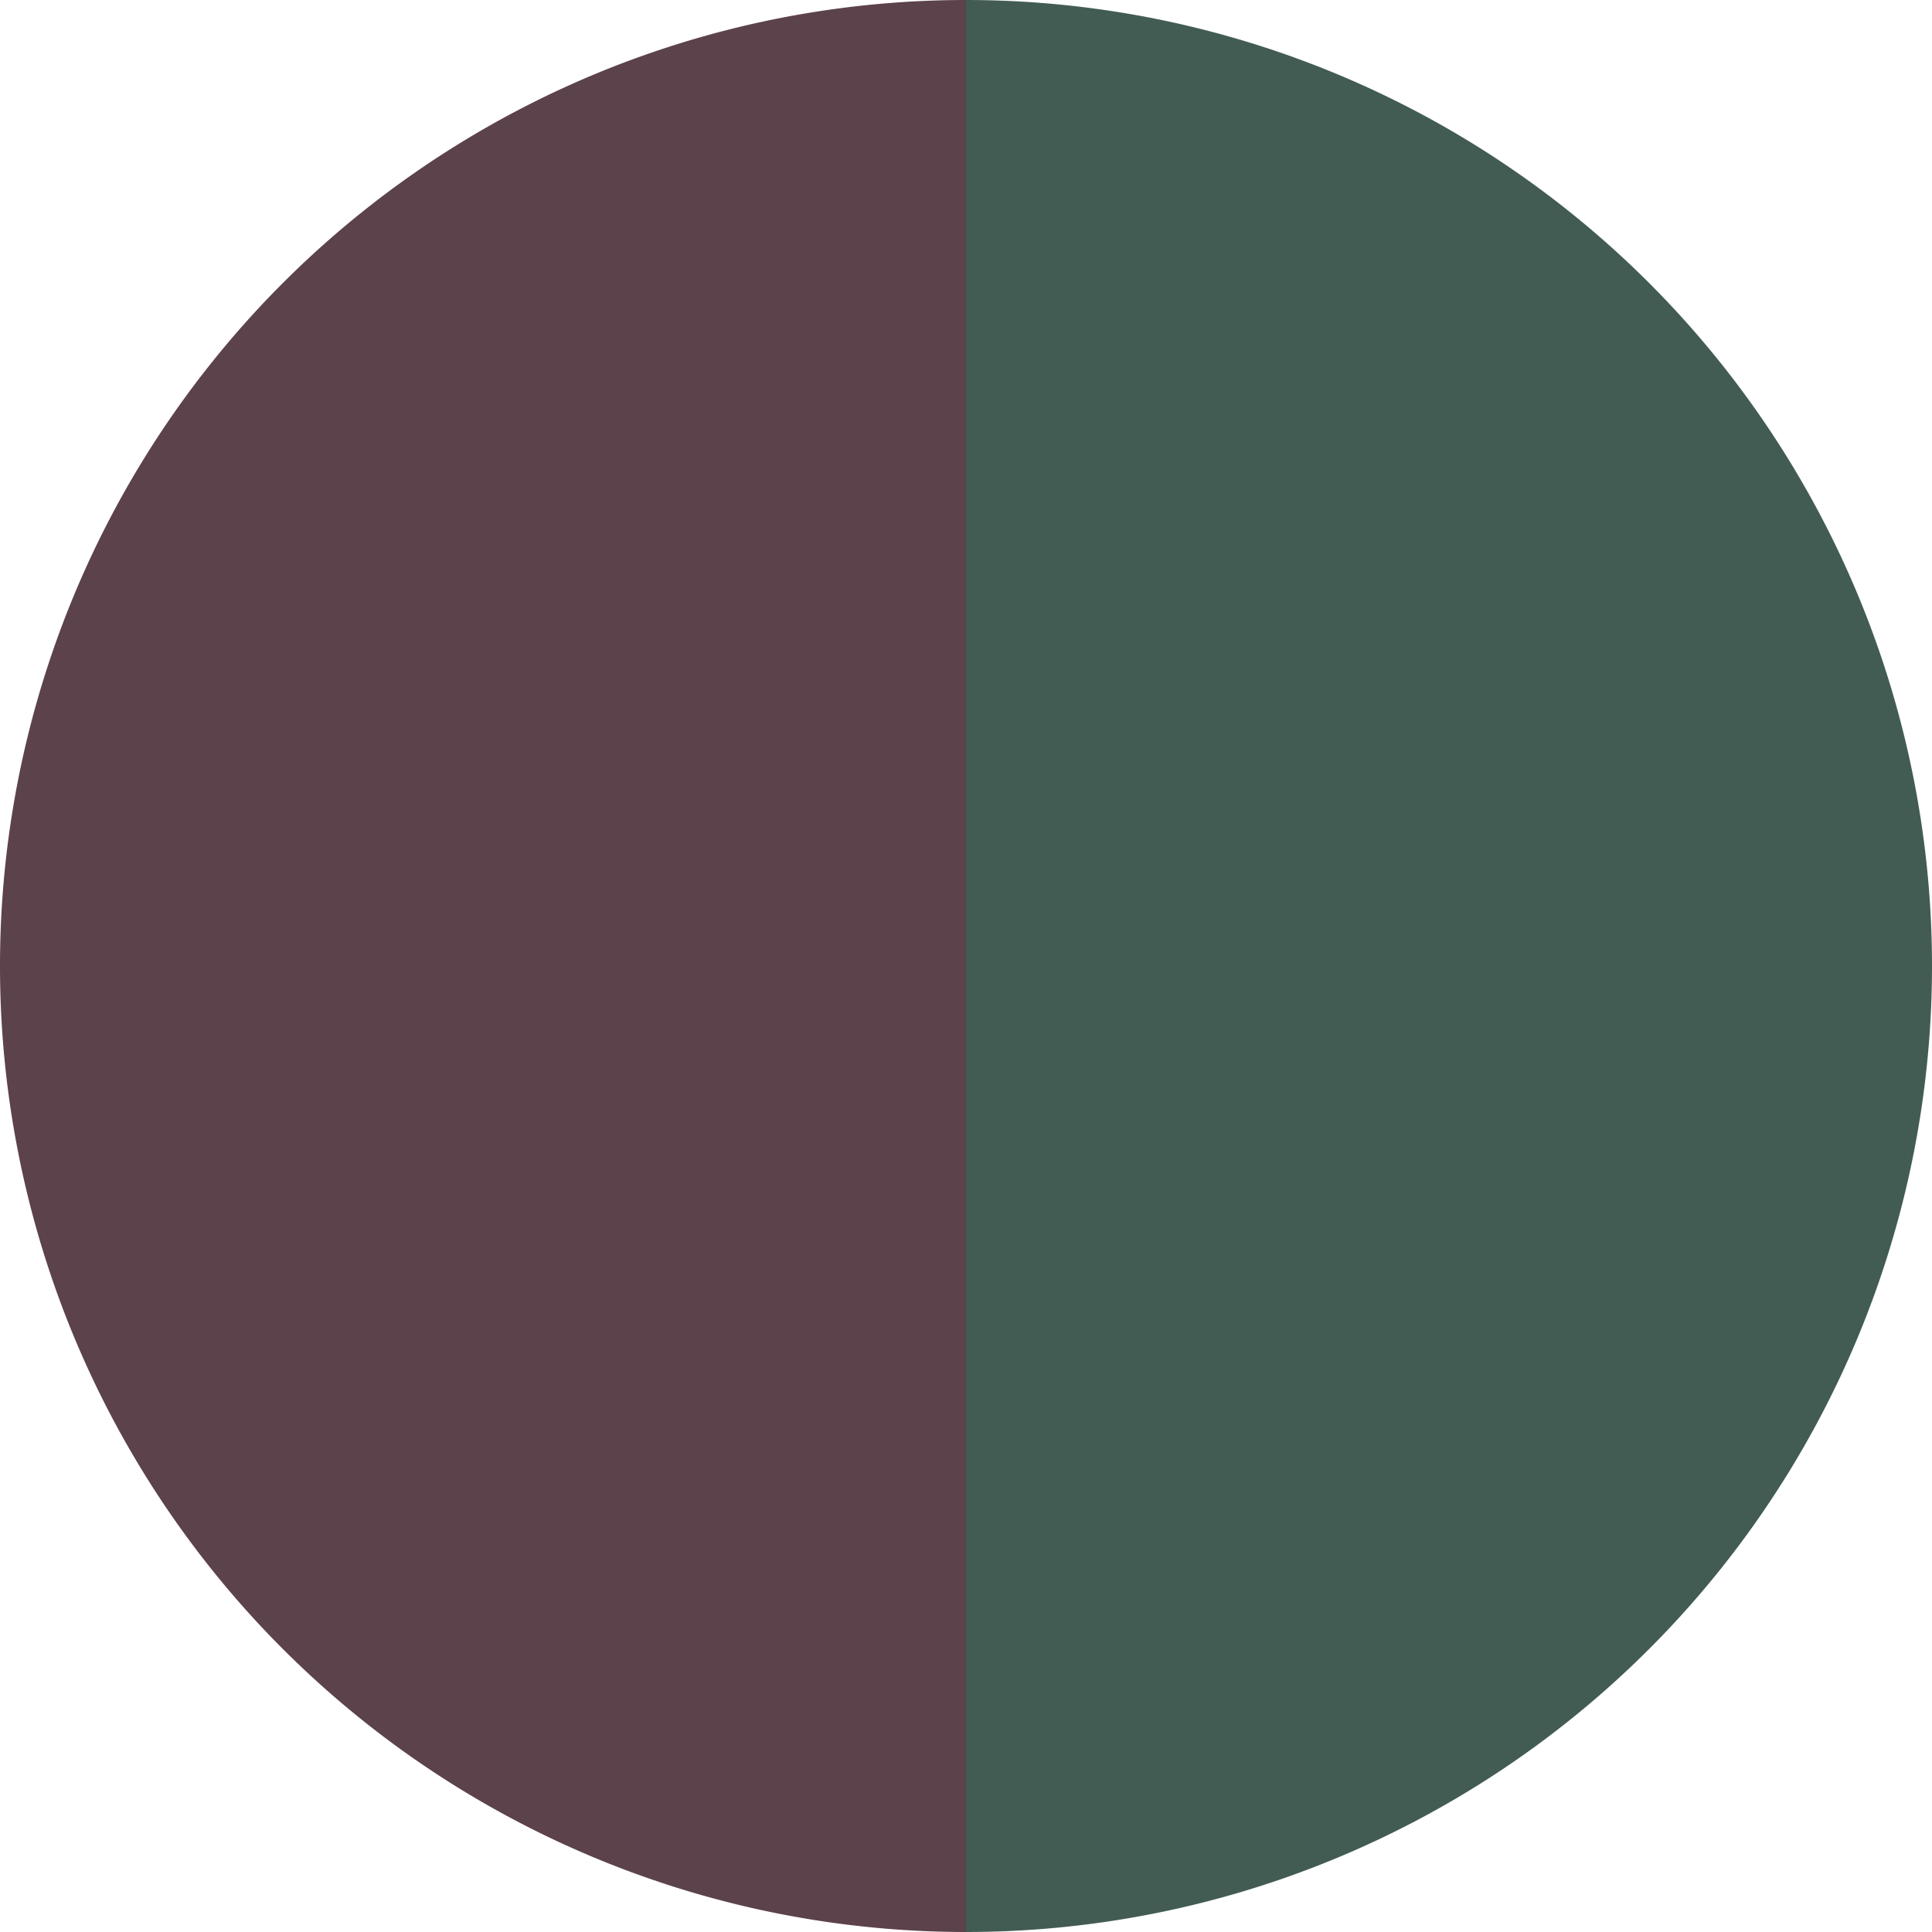 <?xml version="1.0" standalone="no"?>
<svg width="500" height="500" viewBox="-1 -1 2 2" xmlns="http://www.w3.org/2000/svg">
        <path d="M 0 -1 
             A 1,1 0 0,1 0 1             L 0,0
             z" fill="#425c54" />
            <path d="M 0 1 
             A 1,1 0 0,1 -0 -1             L 0,0
             z" fill="#5c424a" />
    </svg>
